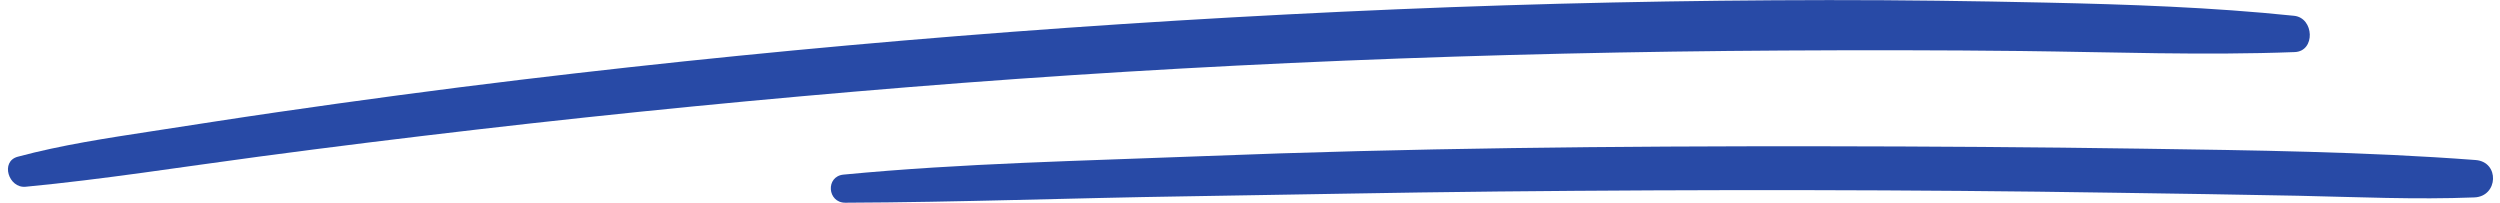 <?xml version="1.0" encoding="UTF-8" standalone="no"?><svg xmlns="http://www.w3.org/2000/svg" xmlns:xlink="http://www.w3.org/1999/xlink" fill="#284aa6" height="40.8" preserveAspectRatio="xMidYMid meet" version="1" viewBox="-1.6 229.6 503.0 40.8" width="503" zoomAndPan="magnify"><g id="change1_1"><path d="M 459.969 232.777 C 443.348 231.055 426.684 230.484 409.984 230.121 C 395.426 229.809 380.863 229.602 366.309 229.617 C 337.363 229.648 308.426 230.254 279.508 231.469 C 220.48 233.949 161.586 238.617 102.926 245.676 C 86.633 247.637 70.367 249.824 54.129 252.18 C 45.738 253.395 37.367 254.715 28.988 256 C 19.949 257.391 10.809 258.758 1.969 261.133 C -1.594 262.09 0.129 267.5 3.543 267.176 C 19.293 265.676 34.934 263.188 50.617 261.098 C 65.176 259.156 79.754 257.355 94.344 255.664 C 123.258 252.312 152.234 249.48 181.246 247.129 C 239.715 242.391 298.418 240.102 357.07 239.766 C 373.055 239.672 389.039 239.684 405.023 239.863 C 423.379 240.07 441.754 240.781 460.105 240.078 C 464.301 239.914 464.02 233.195 459.969 232.777" fill="inherit"/><path d="M 496.484 261.797 C 474.164 260.109 451.691 259.844 429.309 259.512 C 407.82 259.195 386.336 259.055 364.844 259.031 C 323.398 258.988 281.887 259.383 240.473 261.016 C 216.363 261.969 192.148 262.43 168.117 264.73 C 164.465 265.082 164.848 270.398 168.477 270.387 C 191.238 270.293 213.977 269.445 236.734 269.105 C 257.754 268.793 278.766 268.336 299.781 268.129 C 341.164 267.719 382.551 267.73 423.93 268.379 C 436.215 268.57 448.5 268.727 460.781 268.984 C 472.578 269.238 484.441 269.789 496.238 269.32 C 501.055 269.133 501.363 262.164 496.484 261.797" fill="inherit"/></g></svg>